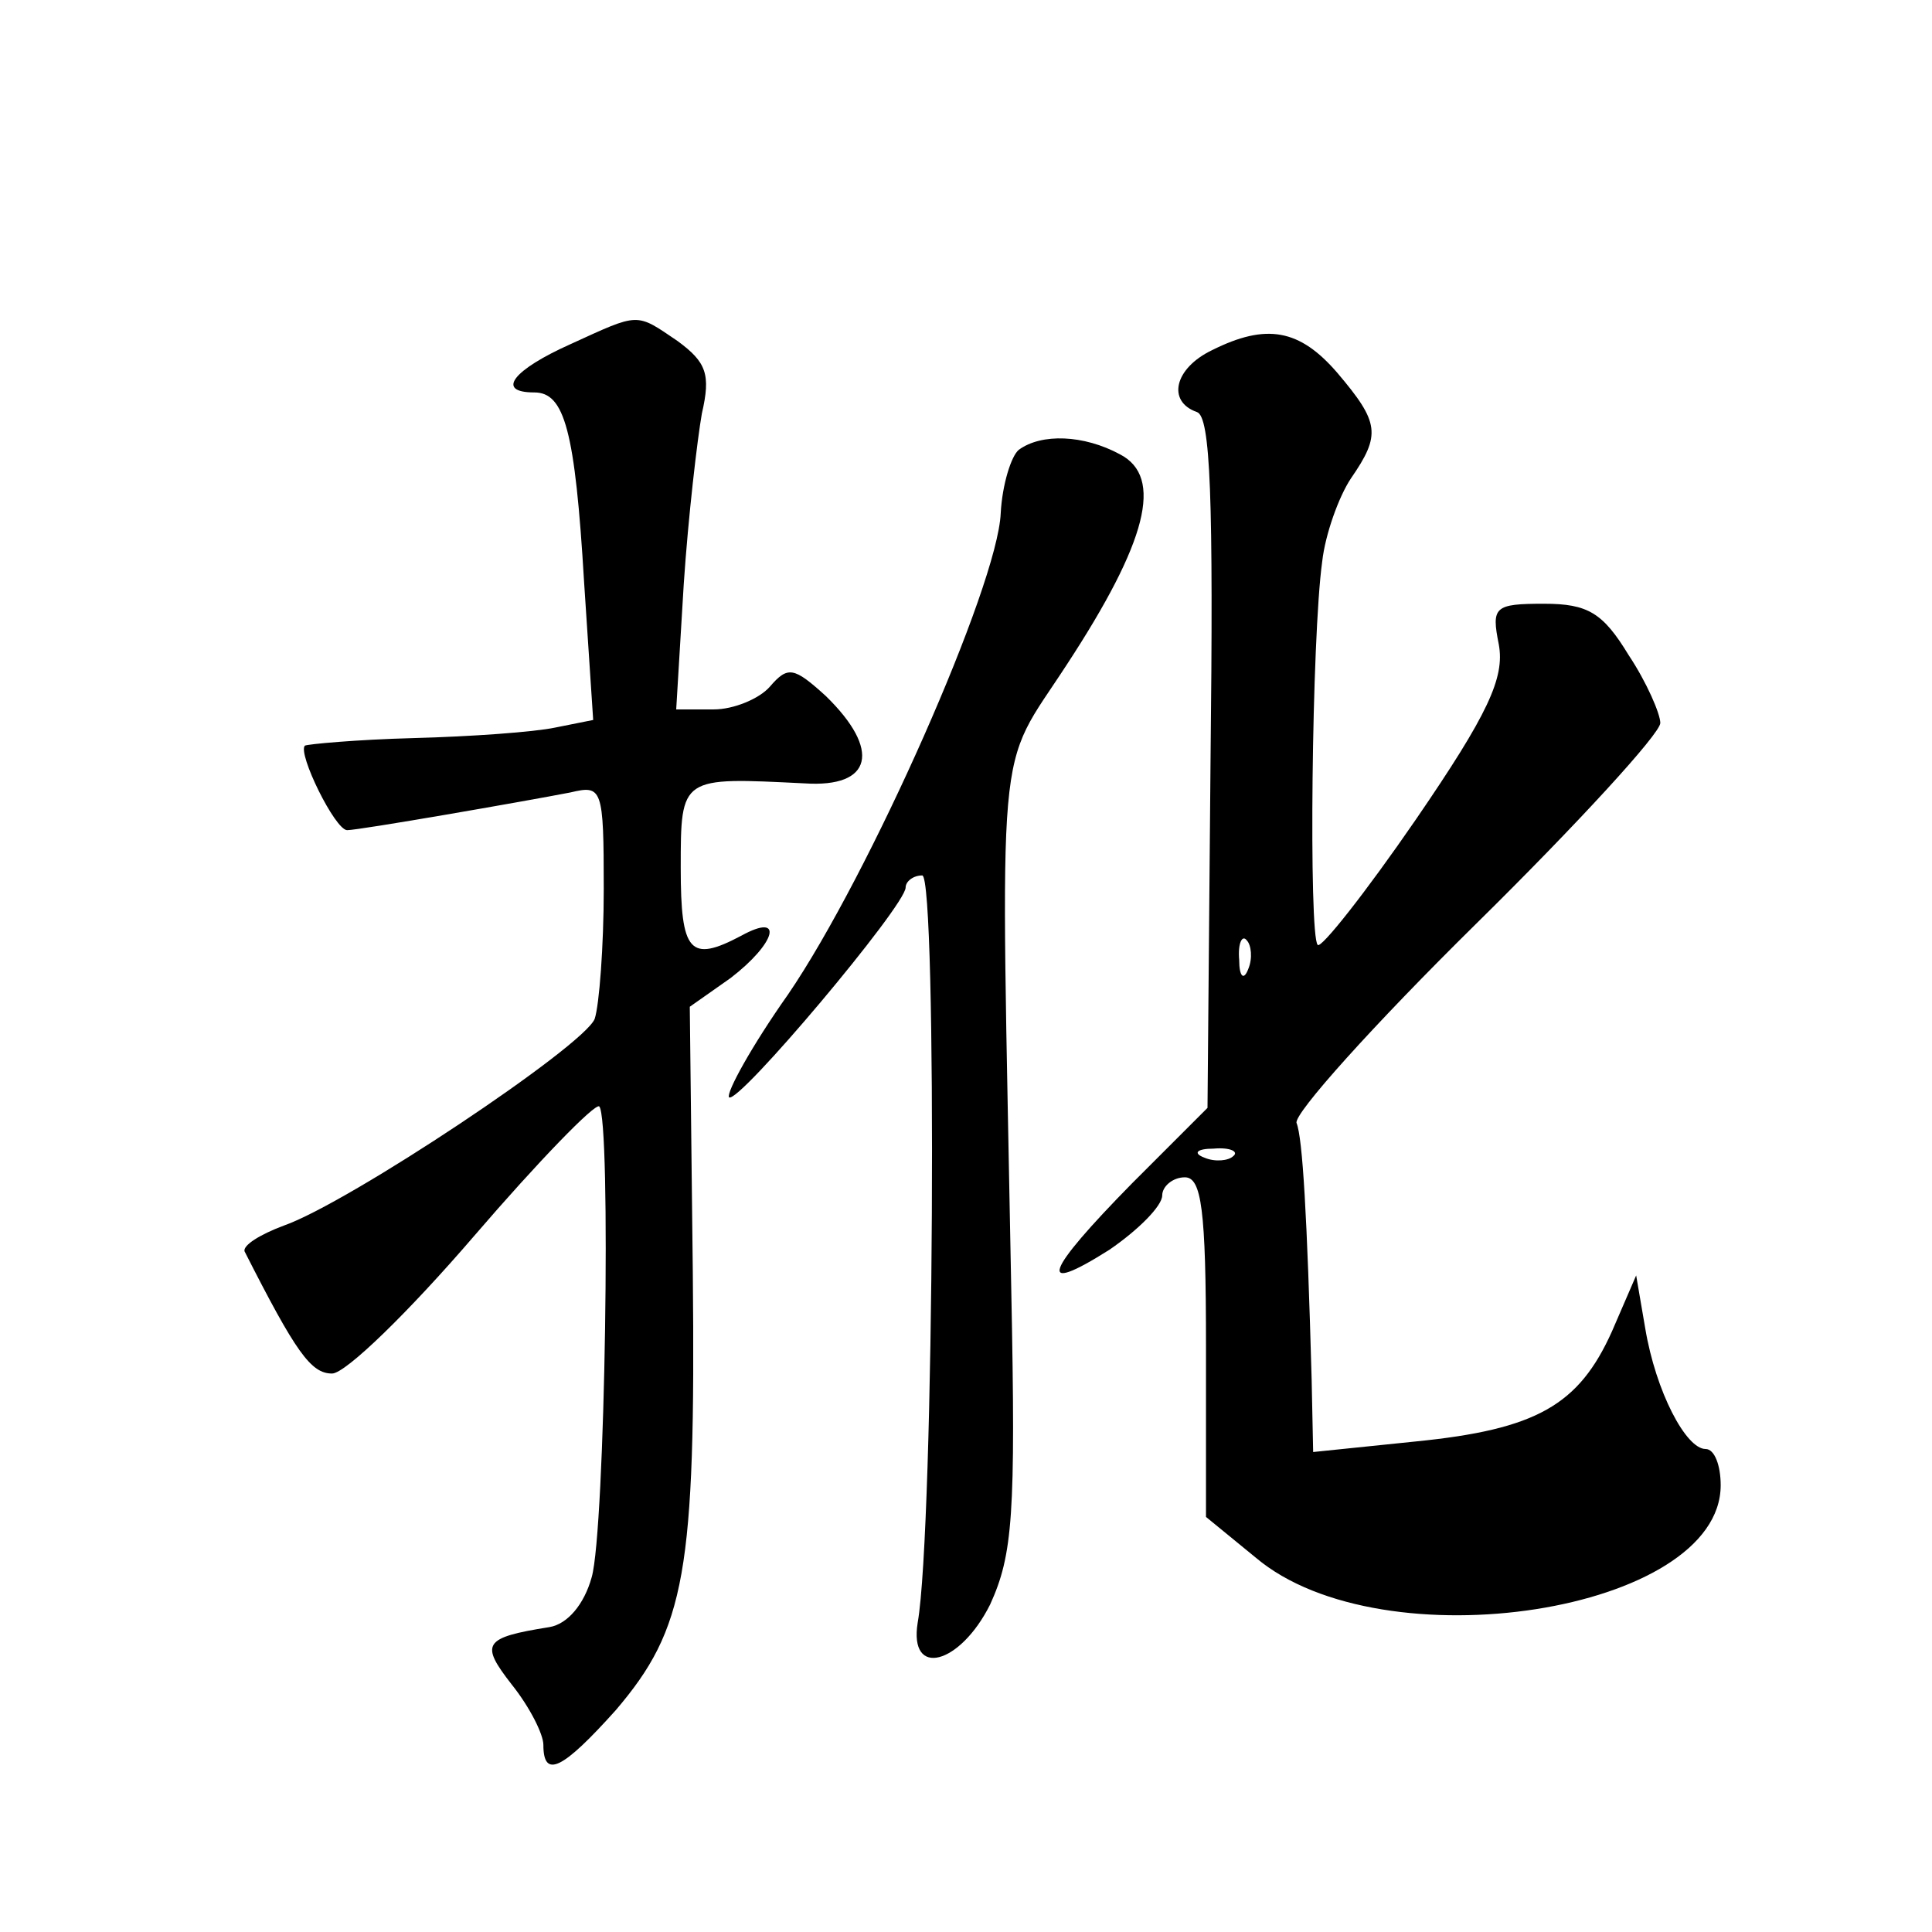 <?xml version="1.0" standalone="no"?>
<!DOCTYPE svg PUBLIC "-//W3C//DTD SVG 20010904//EN"
 "http://www.w3.org/TR/2001/REC-SVG-20010904/DTD/svg10.dtd">
<svg version="1.0" xmlns="http://www.w3.org/2000/svg"
 width="128pt" height="128pt" viewBox="0 0 128 128"
 preserveAspectRatio="xMidYMid meet">
<g transform="translate(0,128) scale(0.1,-0.1)"
fill="#0" stroke="none">
<path d="M378 1052 c-38 -17 -50 -32 -24 -32 20 0 27 -25 33 -126 l6 -91 -25 -5
c-14 -3 -56 -6 -94 -7 -38 -1 -70 -4 -72 -5 -5 -5 20 -56 28 -56 8 0 117 19 148
25 21 5 22 3 22 -64 0 -38 -3 -77 -6 -86 -7 -18 -163 -122 -206 -137 -16 -6 -27
-13 -26 -17 34 -67 44 -81 58 -81 9 0 51 41 94 91 43 50 80 88 83 86 8 -8 4 -281
-5 -312 -5 -18 -16 -31 -28 -33 -44 -7 -46 -11 -25 -38 12 -15 21 -33 21 -40 0
-23 13 -16 48 23 46 54 53 91 51 290 l-2 176 27 19 c30 23 36 44 7 28 -34 -18 -40
-11 -40 45 0 61 0 60 82 56 45 -3 51 22 14 58 -21 19 -25 20 -37 6 -7 -8 -24 -15
-37 -15 l-25 0 5 83 c3 45 9 96 12 113 6 26 3 34 -16 48 -28 19 -25 19 -71 -2z
M803 1048 c-25 -12 -30 -34 -10 -41 9 -3 11 -56 9 -232 l-2 -229 -50 -50 c-58 -59
-64 -75 -15 -44 19 13 35 29 35 36 0 6 7 12 15 12 11 0 14 -21 14 -112 l0 -113
33 -27 c84 -71 308 -36 308 48 0 13 -4 24 -10 24 -13 0 -33 38 -40 80 l-6 35 -16
-37 c-22 -49 -50 -65 -130 -73 l-68 -7 -1 48 c-3 109 -6 160 -10 170 -2 6 51 65
119 132 67 66 122 126 122 133 0 6 -9 27 -21 45 -17 28 -27 34 -56 34 -33 0 -35
-2 -30 -27 4 -22 -7 -46 -55 -116 -33 -48 -63 -86 -65 -83 -6 6 -4 204 3 254 2
18 11 43 19 55 20 29 19 37 -9 70 -25 29 -47 33 -83 15z m24 -410 c-3 -8 -6 -5
-6 6 -1 11 2 17 5 13 3 -3 4 -12 1 -19z m-10 -124 c-3 -3 -12 -4 -19 -1 -8 3 -5
6 6 6 11 1 17 -2 13 -5z M675 982 c-5 -4 -11 -23 -12 -42 -2 -48 -87 -240 -141
-319 -24 -34 -41 -65 -39 -68 6 -5 117 127 117 139 0 4 5 8 11 8 10 0 8 -433 -3
-495 -6 -37 28 -28 48 12 15 33 17 59 14 208 -7 379 -11 341 37 415 53 81 64 124
35 139 -24 13 -52 14 -67 3z"/>
</g>
</svg>
